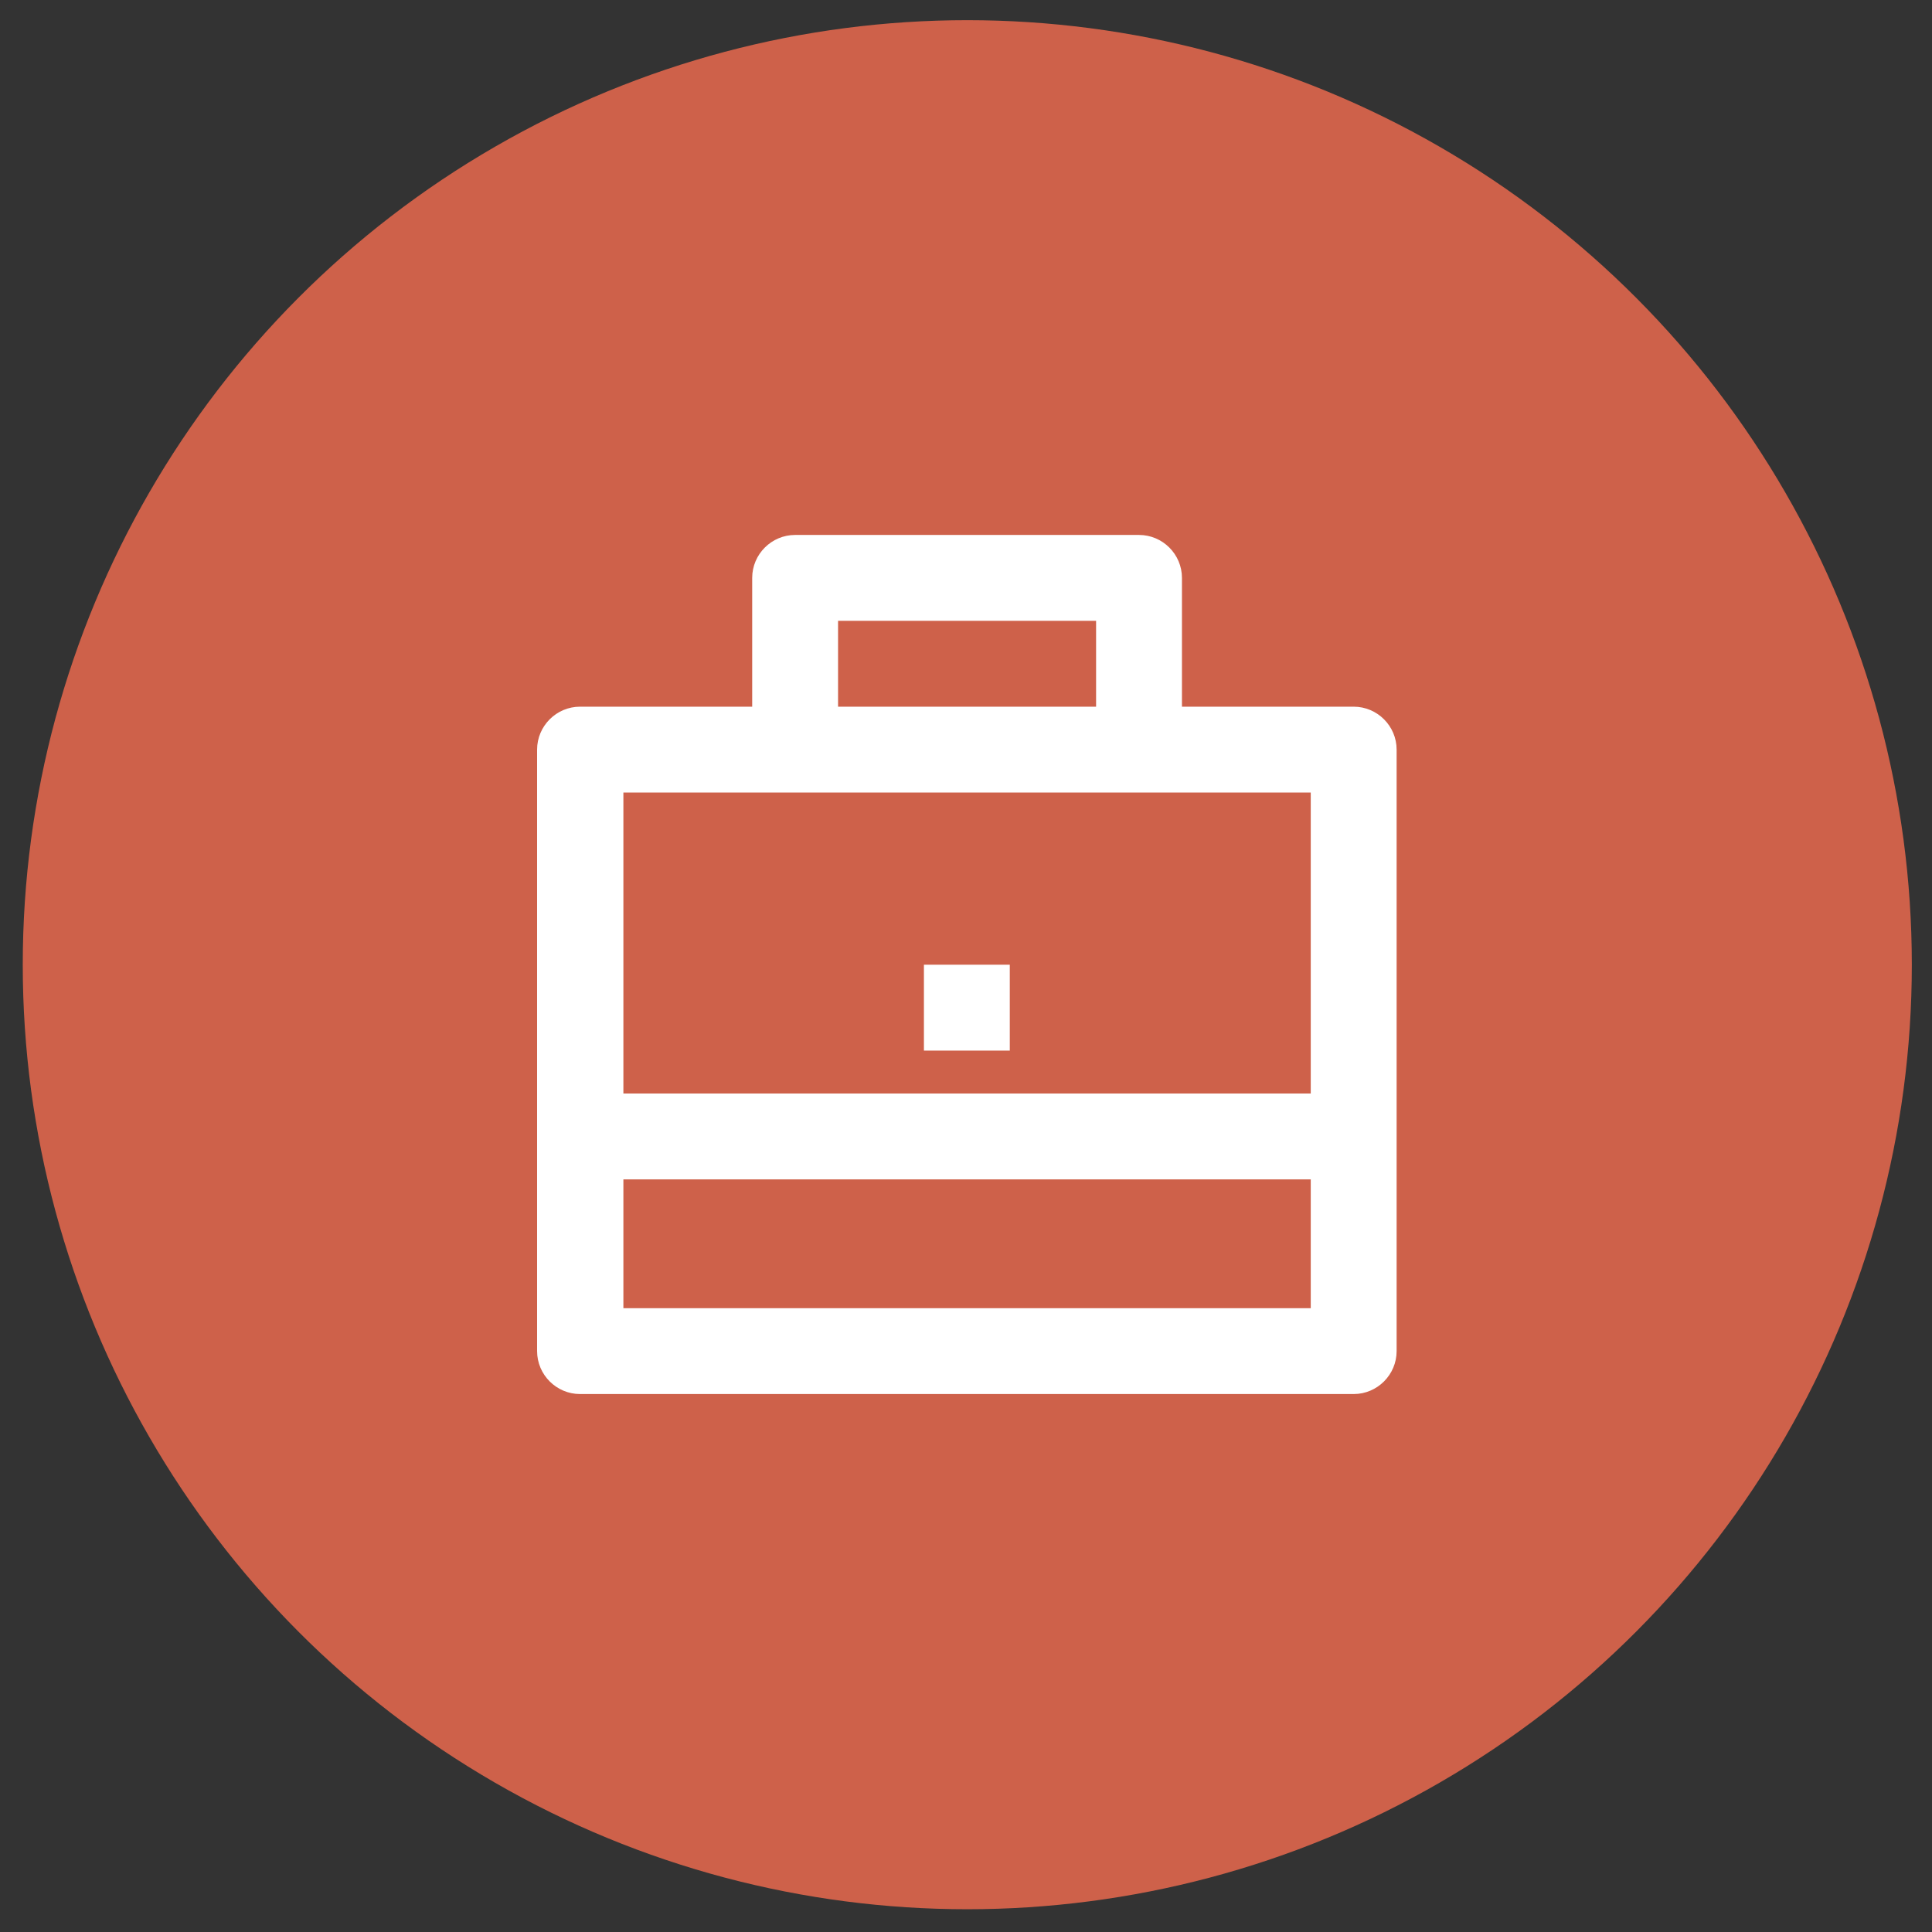 <?xml version="1.0" encoding="UTF-8"?>
<svg width="45" height="45" xmlns="http://www.w3.org/2000/svg" xmlns:svg="http://www.w3.org/2000/svg">
    <rect width="100%" height="100%" fill="#333333" stroke="none"/>
    <defs>
        <style>
            .cls-1 {
            fill: #ce614a;
            }

            .cls-1, .cls-2 {
            stroke-width: 0px;
            }

            .cls-2 {
            fill: #fff;
            }
        </style>
    </defs>
    <circle class="cls-1" cx="22.53" cy="22.47" id="svg_4" r="22"/>
    <path class="cls-2" d="m17.52,16.46l0,-3c0,-0.55 0.45,-1 1,-1l8.01,0c0.55,0 1,0.45 1,1l0,3l4,0c0.55,0 1,0.45 1,1l0,14.01c0,0.55 -0.45,1 -1,1l-18.02,0c-0.55,0 -1,-0.45 -1,-1l0,-14.01c0,-0.55 0.45,-1 1,-1l4,0l0.01,0zm-3,11.01l0,3l16.01,0l0,-3l-16.01,0zm0,-2l16.01,0l0,-7.01l-16.01,0l0,7.01zm5,-11.01l0,2l6.01,0l0,-2l-6.01,0zm2,8.01l2,0l0,2l-2,0l0,-2z"/>
</svg>